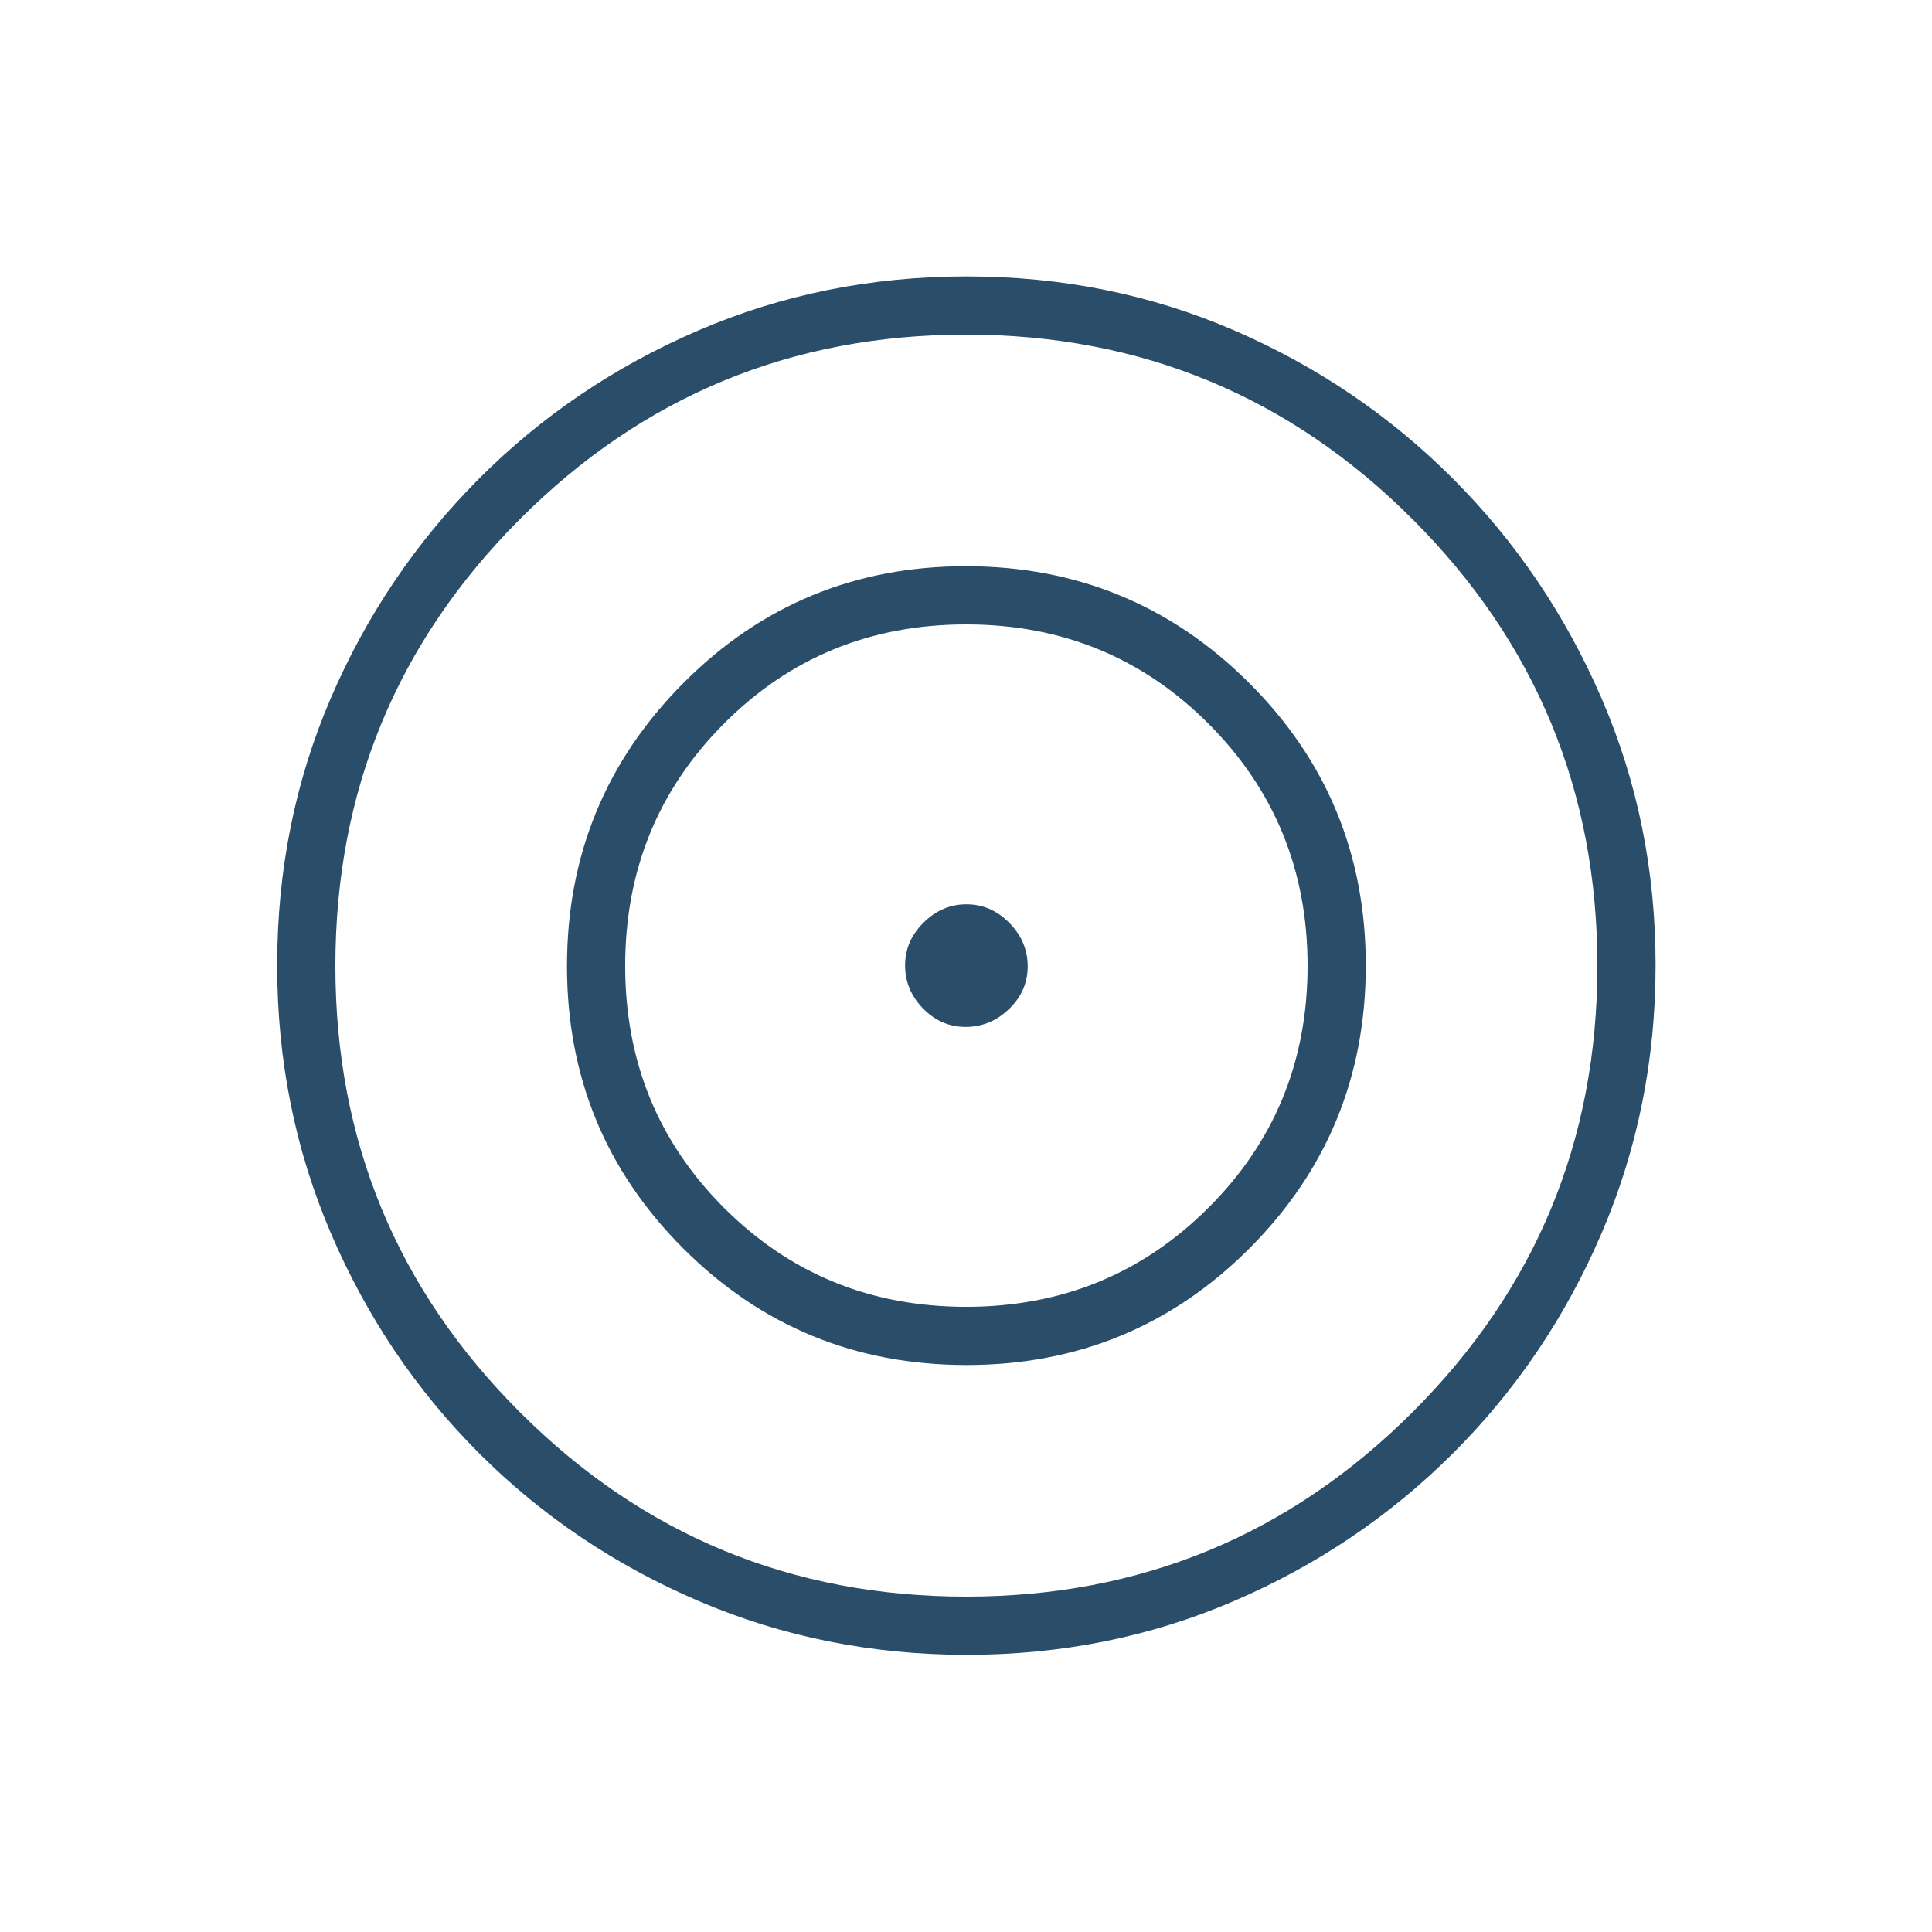 <svg xmlns="http://www.w3.org/2000/svg" height="20px" viewBox="0 -960 960 960" width="20px" fill="#2A4D69"><path d="M480.36-137.73q-70.59 0-133-26.64-62.41-26.65-109.29-73.52-46.89-46.87-73.61-109.22-26.73-62.34-26.73-133.23 0-70.84 26.64-132.74 26.65-61.9 73.52-108.93 46.87-47.03 109.22-73.83 62.34-26.81 133.23-26.81 70.89 0 132.83 26.78 61.94 26.79 108.85 73.78t73.77 109.06q26.86 62.06 26.86 132.64 0 70.62-26.78 133.06-26.79 62.44-73.78 109.35T613.02-164.4q-62.08 26.67-132.66 26.67Zm-.29-28.92q130.05 0 221.85-91.69 91.81-91.68 91.81-221.73 0-130.05-91.76-221.85-91.77-91.81-221.93-91.81-130.16 0-221.77 91.76-91.62 91.77-91.62 221.93 0 130.16 91.69 221.77 91.68 91.62 221.73 91.62Zm.15-115.08q-82.68 0-140.59-57.8-57.9-57.8-57.9-140.36 0-82.57 57.8-140.67 57.8-58.09 140.36-58.09 82.57 0 140.67 57.87 58.09 57.88 58.09 140.56t-57.87 140.59q-57.88 57.9-140.56 57.9Zm-.16-28.92q71.06 0 120.36-49.18 49.31-49.18 49.31-120.23 0-71.06-49.26-120.36-49.26-49.31-120.42-49.31-71.17 0-120.28 49.26-49.12 49.26-49.12 120.42 0 71.17 49.18 120.28 49.18 49.12 120.23 49.12Zm-.23-139.08q-12.29 0-21.2-9.19-8.9-9.18-8.9-21.36t9.19-21.28q9.18-9.09 21.36-9.09t21.28 9.26q9.09 9.27 9.09 21.56t-9.26 21.2q-9.27 8.9-21.56 8.9Z"/></svg>
